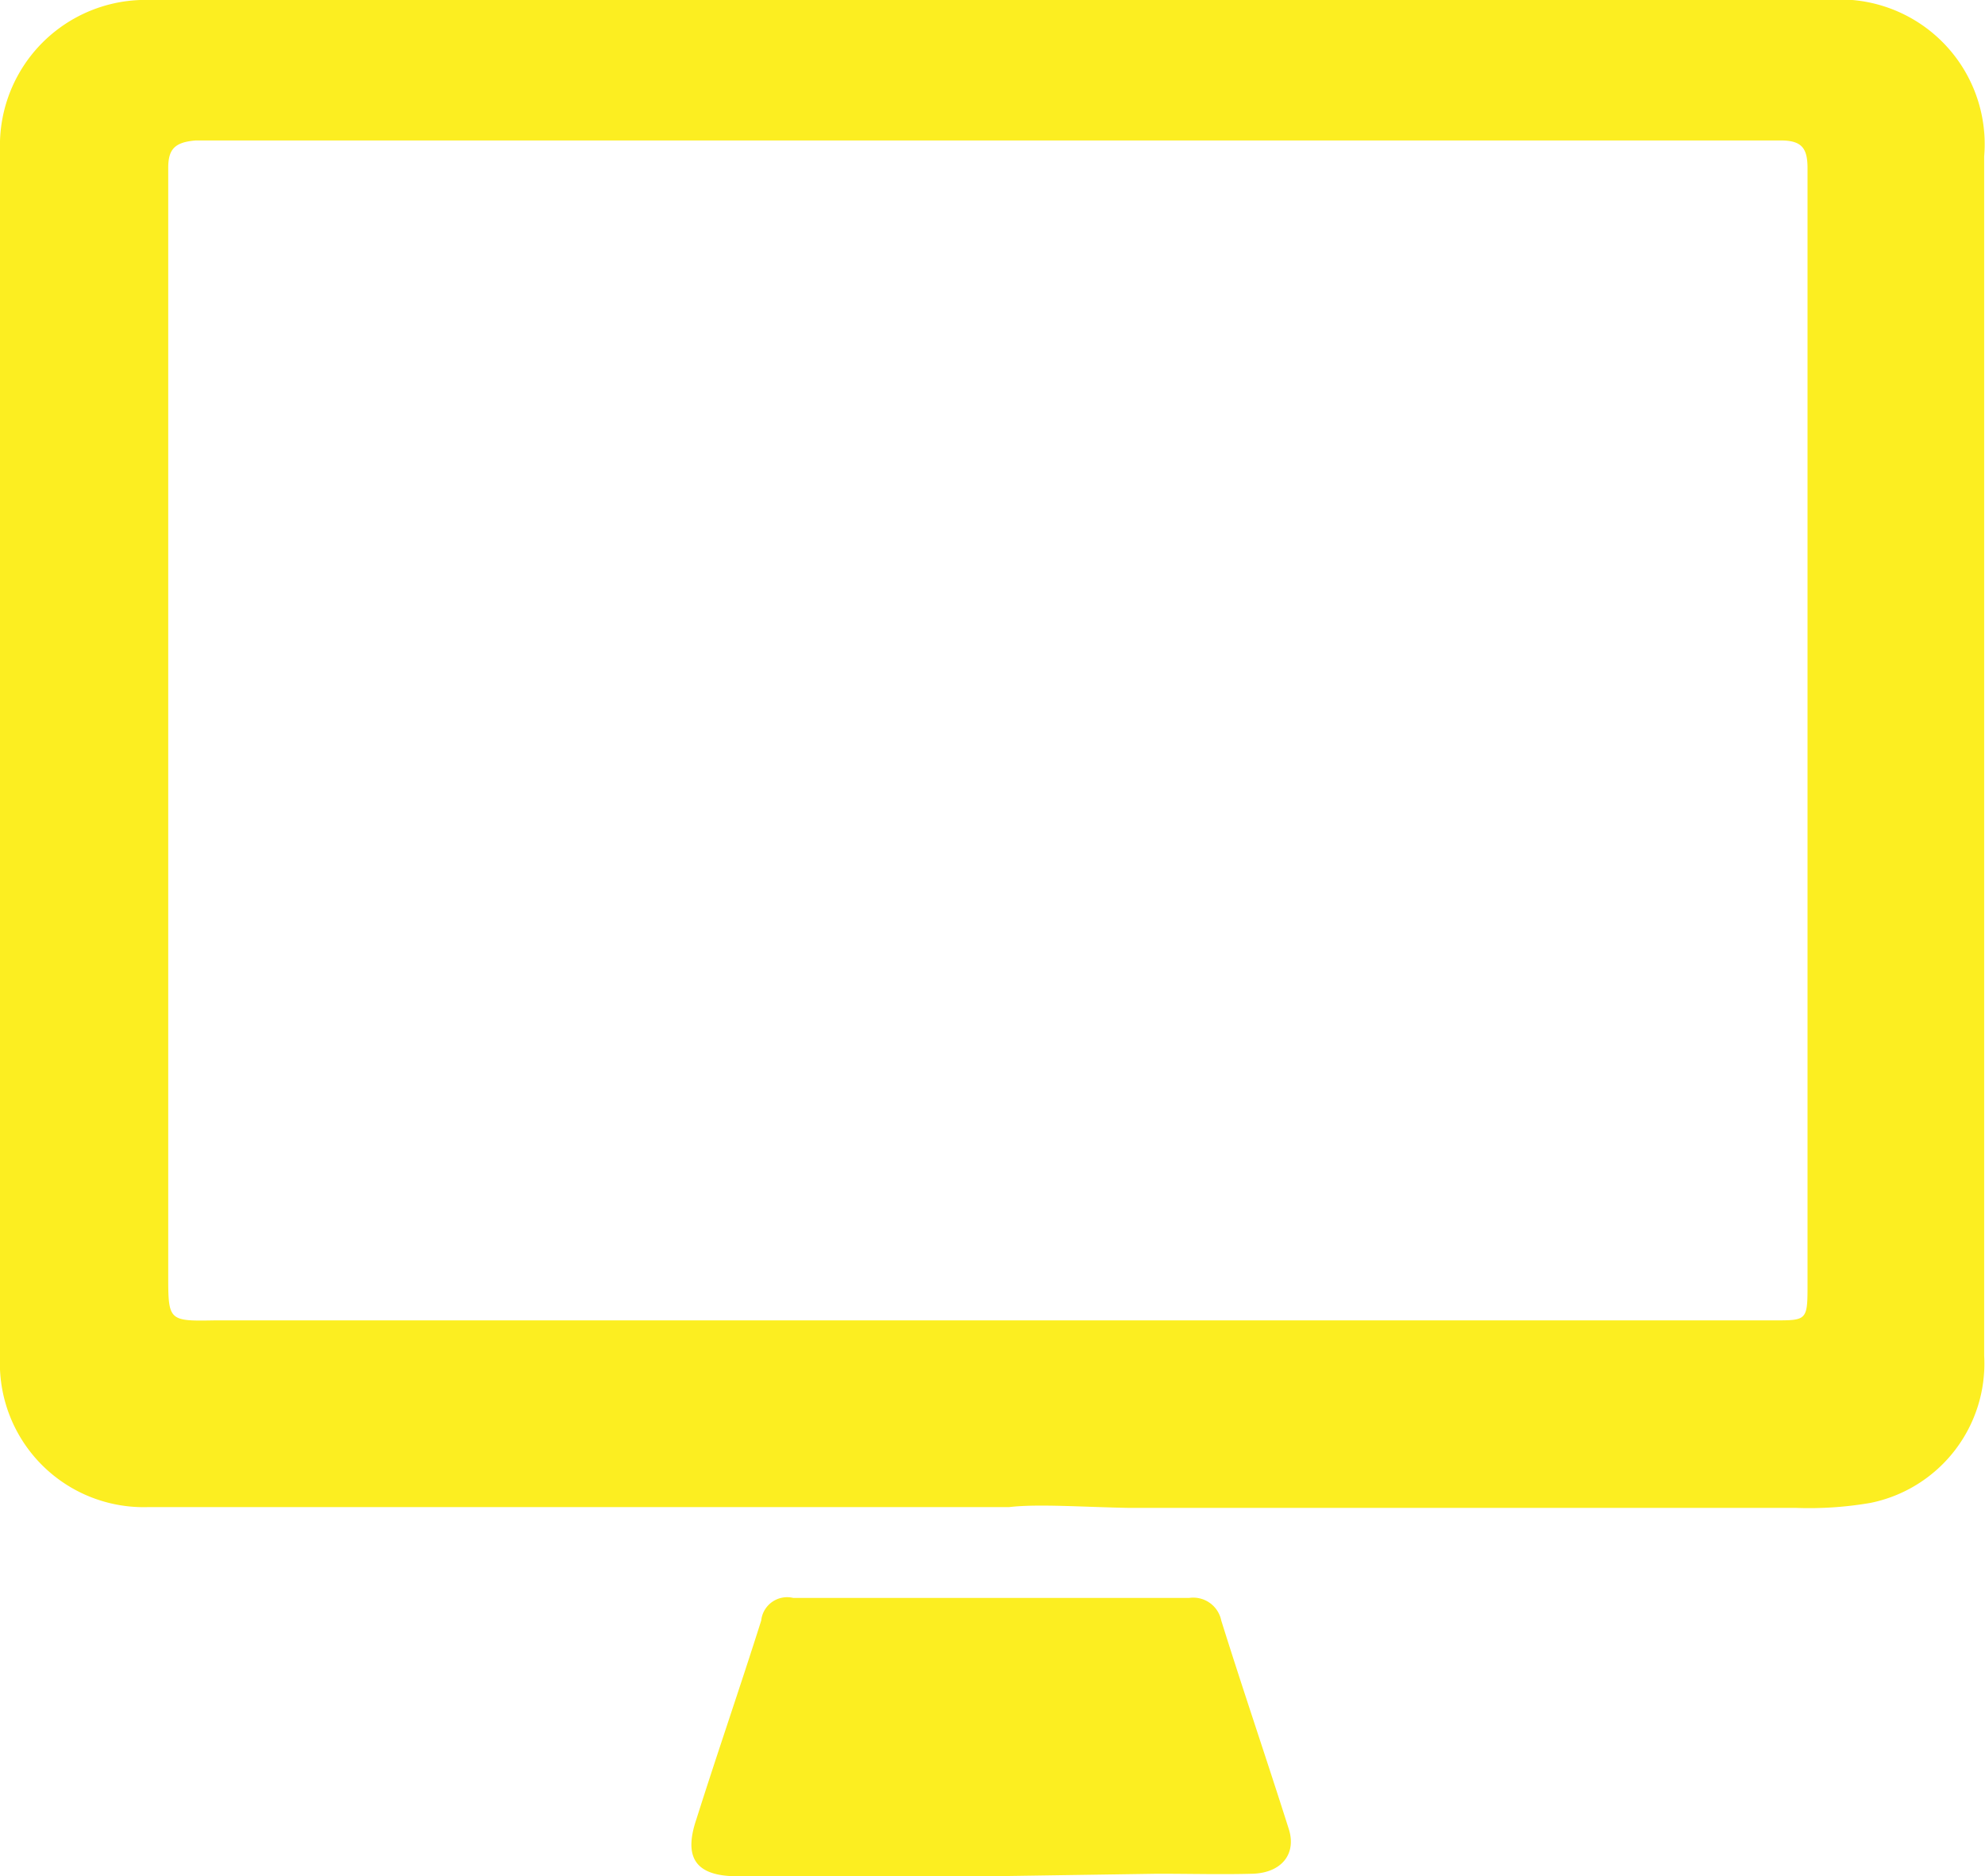 <svg xmlns="http://www.w3.org/2000/svg" viewBox="0 0 23.6 22.31"><defs><style>.cls-1{fill:#fcee21;}</style></defs><title>Screen reader</title><g id="Layer_2" data-name="Layer 2"><g id="Layer_1-2" data-name="Layer 1"><path class="cls-1" d="M12,17.92H1.77A1.71,1.71,0,0,1,0,16.14V1.78A1.73,1.73,0,0,1,1.79,0H21.73a1.72,1.72,0,0,1,1.86,1.86q0,4.89,0,9.78c0,1.49,0,3,0,4.48a1.69,1.69,0,0,1-1.35,1.75,4.29,4.29,0,0,1-.88.06c-1.4,0-2.79,0-4.19,0-1.24,0-2.49,0-3.74,0C12.88,17.92,12.34,17.88,12,17.92Zm-.21-2.22v0H13.8l3.48,0,3.82,0c.37,0,.39,0,.39-.39V2c0-.24-.07-.33-.32-.33-.87,0-1.75,0-2.62,0H2.33C2.07,1.69,2,1.78,2,2,2,6.4,2,10.78,2,15.15c0,.56,0,.56.56.55h.08l2.83,0,2.38,0Z"/><path class="cls-1" d="M11.77,22.31h-3c-.49,0-.65-.21-.49-.68.25-.79.52-1.57.77-2.36A.31.31,0,0,1,9.43,19q2.36,0,4.71,0a.34.34,0,0,1,.38.27c.26.83.54,1.65.8,2.47.1.3-.08.53-.43.54s-.75,0-1.13,0Z"/></g></g></svg>